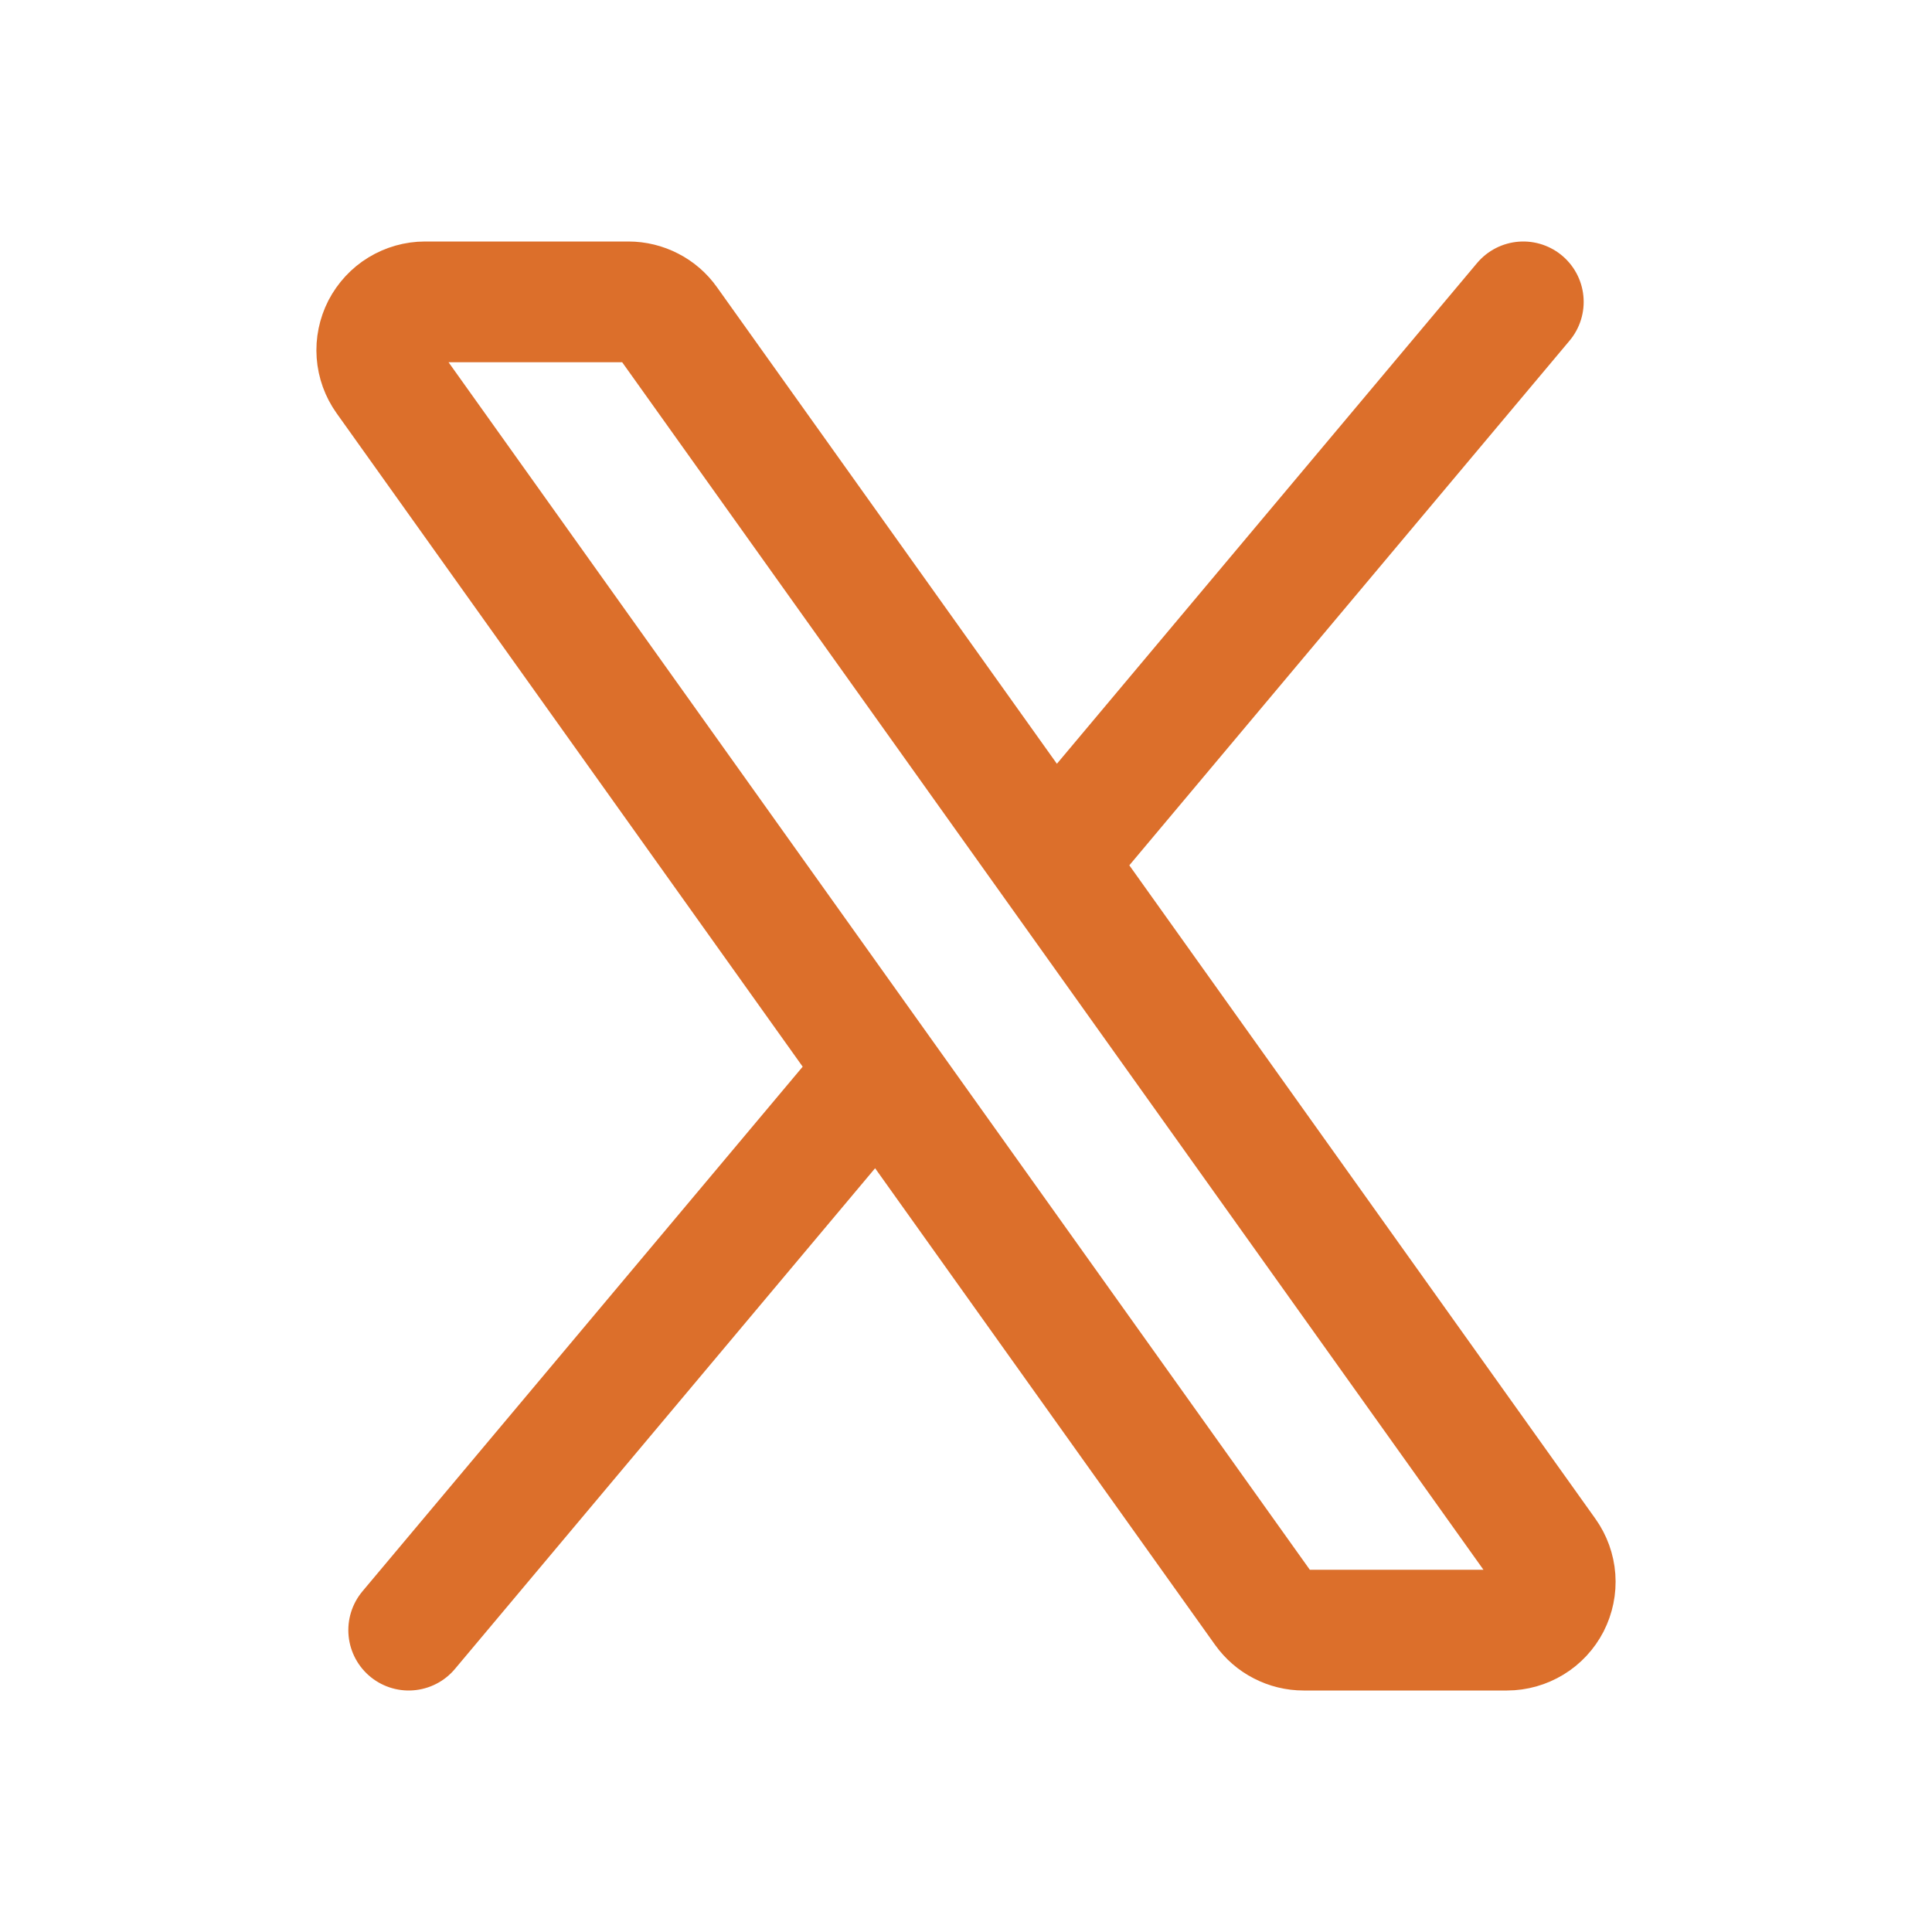 <svg width="24" height="24" viewBox="0 0 24 24" fill="none" xmlns="http://www.w3.org/2000/svg">
<path d="M13.081 10.712L8.295 4.002C8.24 3.924 8.166 3.86 8.081 3.817C7.996 3.773 7.902 3.75 7.806 3.75H5.28C5.17 3.75 5.062 3.781 4.968 3.838C4.874 3.895 4.798 3.978 4.747 4.075C4.697 4.173 4.674 4.283 4.682 4.393C4.69 4.503 4.728 4.608 4.792 4.698L10.919 13.288M13.081 10.712L19.208 19.302C19.272 19.392 19.31 19.497 19.318 19.607C19.326 19.717 19.303 19.827 19.253 19.925C19.202 20.023 19.126 20.105 19.032 20.162C18.938 20.219 18.83 20.25 18.72 20.25H16.194C16.098 20.25 16.004 20.227 15.919 20.183C15.834 20.14 15.761 20.076 15.705 19.998L10.919 13.288M13.081 10.712L18.923 3.75M10.919 13.288L5.077 20.25" stroke="#DC6F2B" stroke-width="1.5" stroke-linecap="round" stroke-linejoin="round"/>
</svg>

